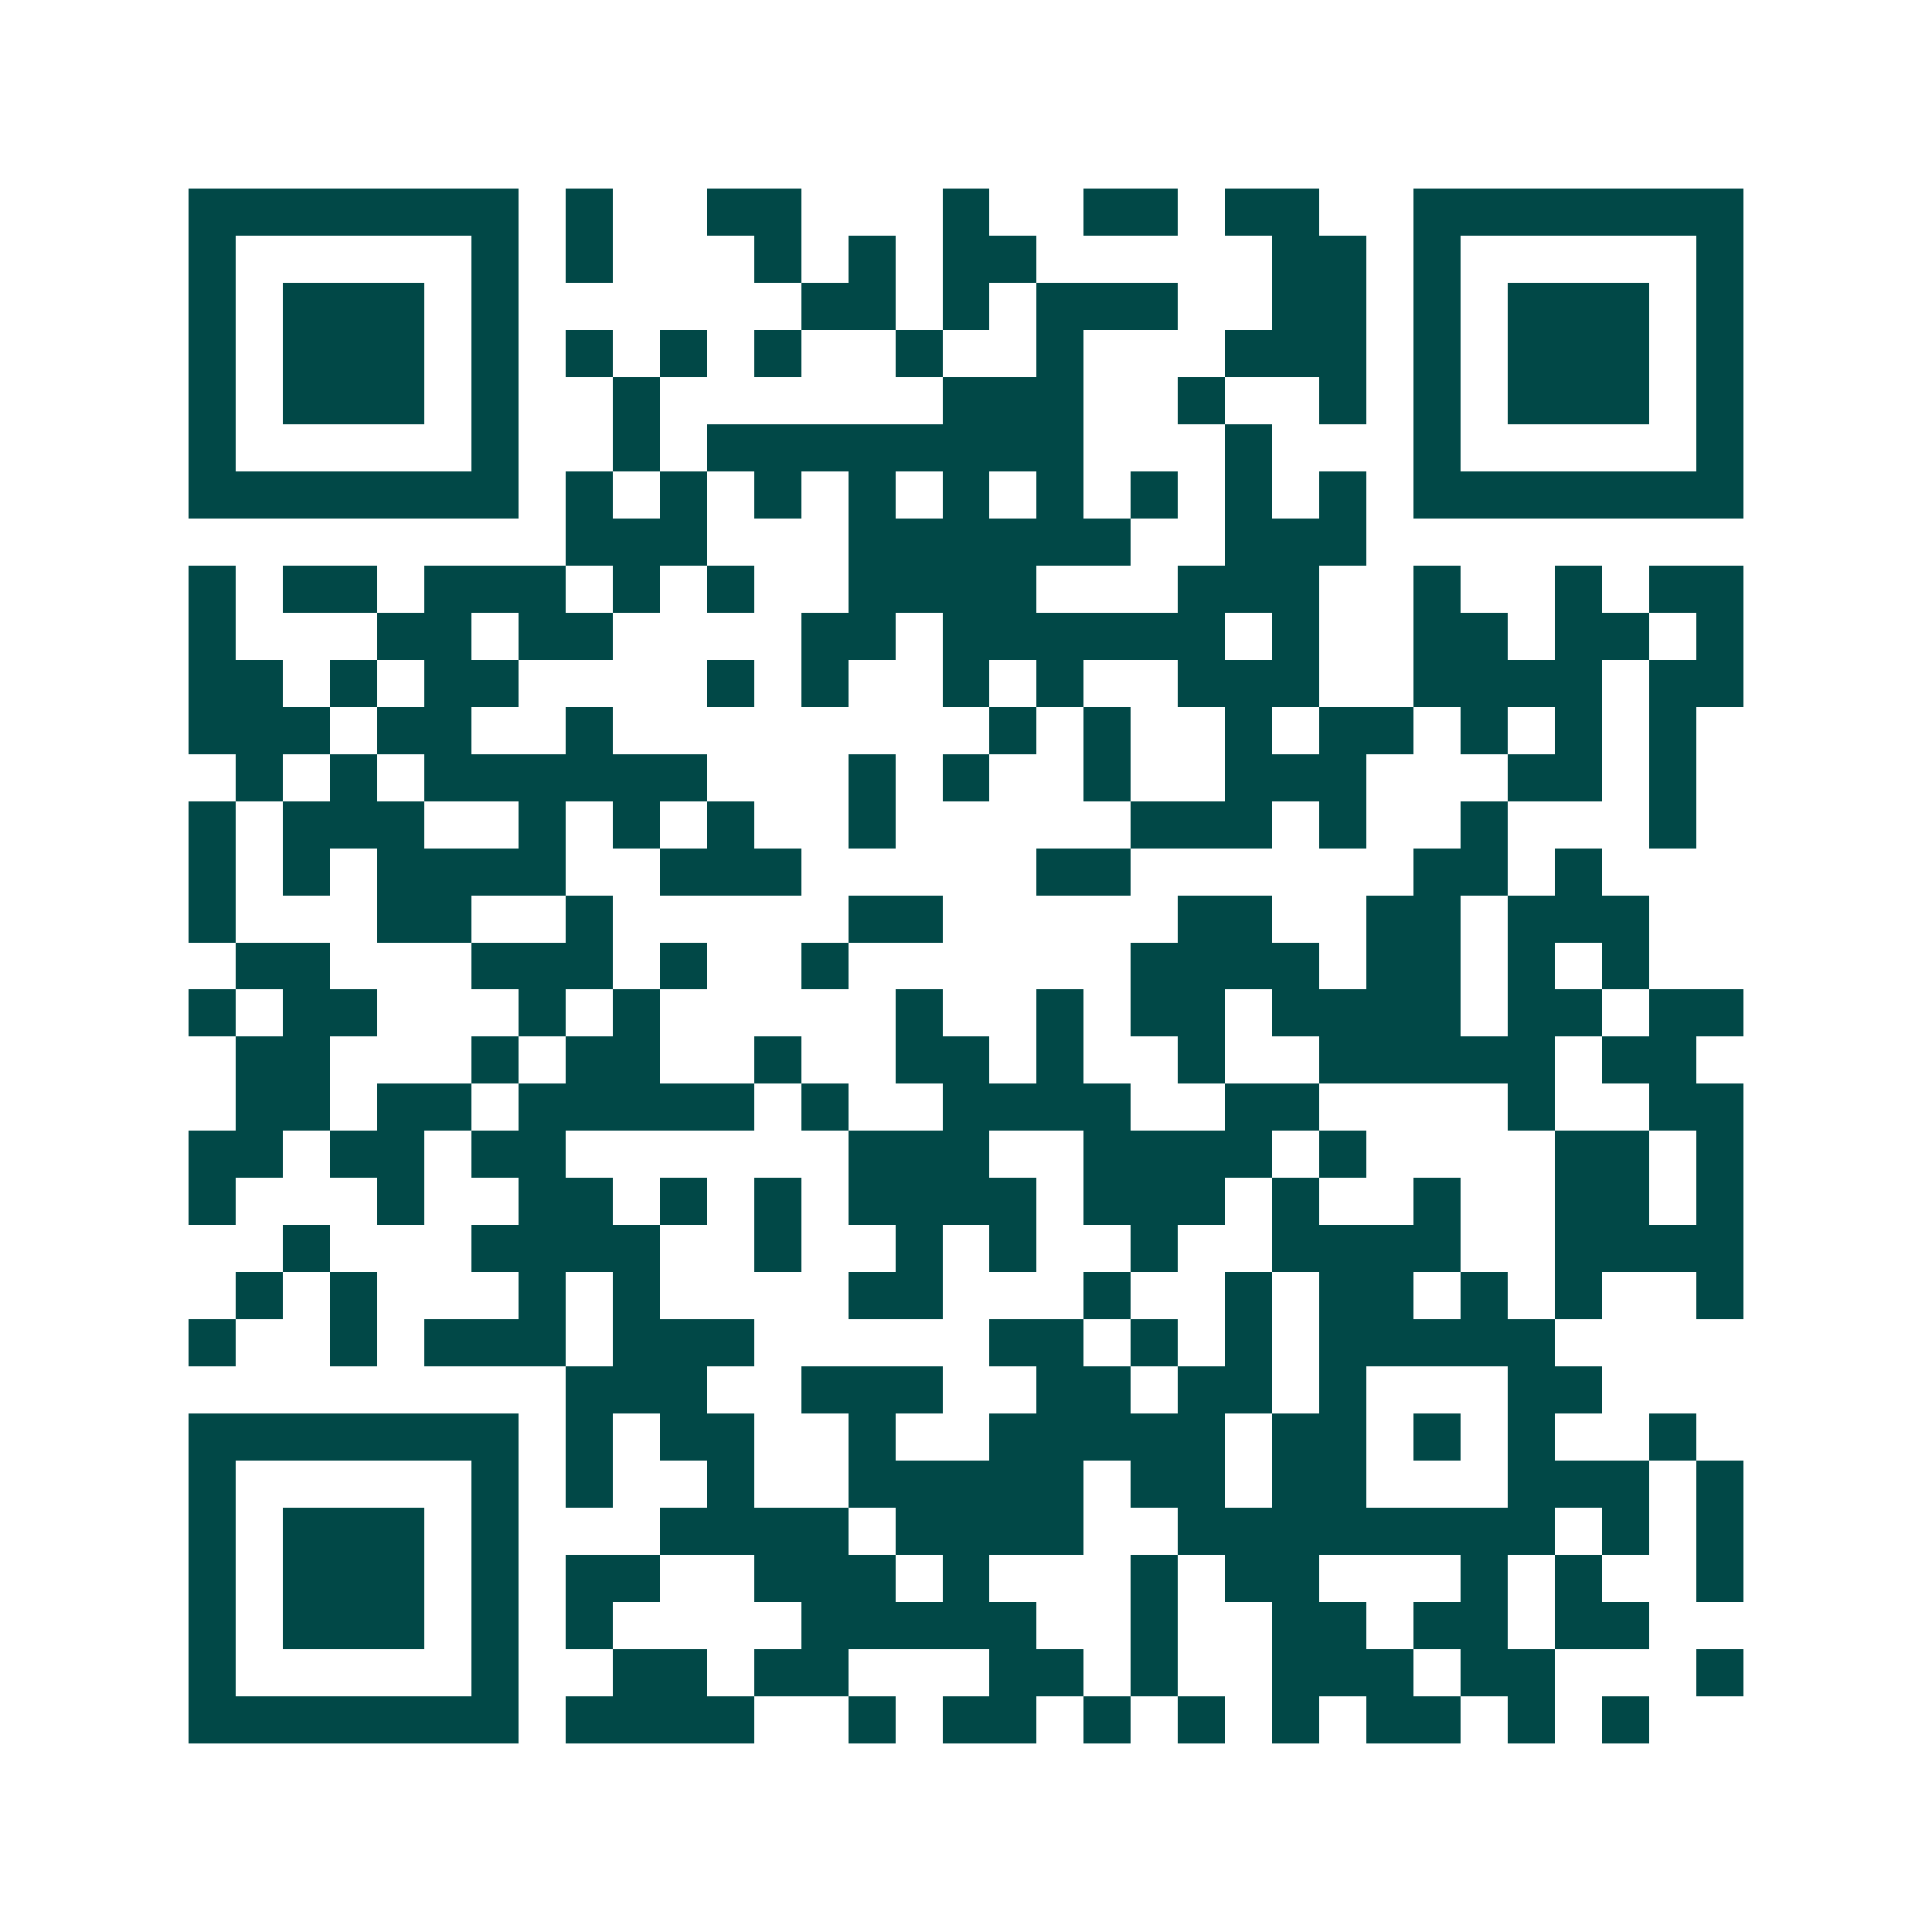 <svg xmlns="http://www.w3.org/2000/svg" width="200" height="200" viewBox="0 0 41 41" shape-rendering="crispEdges"><path fill="#ffffff" d="M0 0h41v41H0z"/><path stroke="#014847" d="M4 4.5h7m1 0h1m2 0h2m3 0h1m2 0h2m1 0h2m2 0h7M4 5.5h1m5 0h1m1 0h1m3 0h1m1 0h1m1 0h2m5 0h2m1 0h1m5 0h1M4 6.5h1m1 0h3m1 0h1m6 0h2m1 0h1m1 0h3m2 0h2m1 0h1m1 0h3m1 0h1M4 7.5h1m1 0h3m1 0h1m1 0h1m1 0h1m1 0h1m2 0h1m2 0h1m3 0h3m1 0h1m1 0h3m1 0h1M4 8.5h1m1 0h3m1 0h1m2 0h1m6 0h3m2 0h1m2 0h1m1 0h1m1 0h3m1 0h1M4 9.5h1m5 0h1m2 0h1m1 0h8m3 0h1m3 0h1m5 0h1M4 10.5h7m1 0h1m1 0h1m1 0h1m1 0h1m1 0h1m1 0h1m1 0h1m1 0h1m1 0h1m1 0h7M12 11.5h3m3 0h6m2 0h3M4 12.5h1m1 0h2m1 0h3m1 0h1m1 0h1m2 0h4m3 0h3m2 0h1m2 0h1m1 0h2M4 13.5h1m3 0h2m1 0h2m4 0h2m1 0h6m1 0h1m2 0h2m1 0h2m1 0h1M4 14.5h2m1 0h1m1 0h2m4 0h1m1 0h1m2 0h1m1 0h1m2 0h3m2 0h4m1 0h2M4 15.5h3m1 0h2m2 0h1m8 0h1m1 0h1m2 0h1m1 0h2m1 0h1m1 0h1m1 0h1M5 16.5h1m1 0h1m1 0h6m3 0h1m1 0h1m2 0h1m2 0h3m3 0h2m1 0h1M4 17.5h1m1 0h3m2 0h1m1 0h1m1 0h1m2 0h1m5 0h3m1 0h1m2 0h1m3 0h1M4 18.5h1m1 0h1m1 0h4m2 0h3m5 0h2m6 0h2m1 0h1M4 19.5h1m3 0h2m2 0h1m5 0h2m5 0h2m2 0h2m1 0h3M5 20.5h2m3 0h3m1 0h1m2 0h1m6 0h4m1 0h2m1 0h1m1 0h1M4 21.5h1m1 0h2m3 0h1m1 0h1m5 0h1m2 0h1m1 0h2m1 0h4m1 0h2m1 0h2M5 22.5h2m3 0h1m1 0h2m2 0h1m2 0h2m1 0h1m2 0h1m2 0h5m1 0h2M5 23.5h2m1 0h2m1 0h5m1 0h1m2 0h4m2 0h2m4 0h1m2 0h2M4 24.5h2m1 0h2m1 0h2m6 0h3m2 0h4m1 0h1m4 0h2m1 0h1M4 25.5h1m3 0h1m2 0h2m1 0h1m1 0h1m1 0h4m1 0h3m1 0h1m2 0h1m2 0h2m1 0h1M6 26.5h1m3 0h4m2 0h1m2 0h1m1 0h1m2 0h1m2 0h4m2 0h4M5 27.5h1m1 0h1m3 0h1m1 0h1m4 0h2m3 0h1m2 0h1m1 0h2m1 0h1m1 0h1m2 0h1M4 28.5h1m2 0h1m1 0h3m1 0h3m5 0h2m1 0h1m1 0h1m1 0h5M12 29.5h3m2 0h3m2 0h2m1 0h2m1 0h1m3 0h2M4 30.5h7m1 0h1m1 0h2m2 0h1m2 0h5m1 0h2m1 0h1m1 0h1m2 0h1M4 31.5h1m5 0h1m1 0h1m2 0h1m2 0h5m1 0h2m1 0h2m3 0h3m1 0h1M4 32.5h1m1 0h3m1 0h1m3 0h4m1 0h4m2 0h8m1 0h1m1 0h1M4 33.5h1m1 0h3m1 0h1m1 0h2m2 0h3m1 0h1m3 0h1m1 0h2m3 0h1m1 0h1m2 0h1M4 34.5h1m1 0h3m1 0h1m1 0h1m4 0h5m2 0h1m2 0h2m1 0h2m1 0h2M4 35.5h1m5 0h1m2 0h2m1 0h2m3 0h2m1 0h1m2 0h3m1 0h2m3 0h1M4 36.5h7m1 0h4m2 0h1m1 0h2m1 0h1m1 0h1m1 0h1m1 0h2m1 0h1m1 0h1"/></svg>
